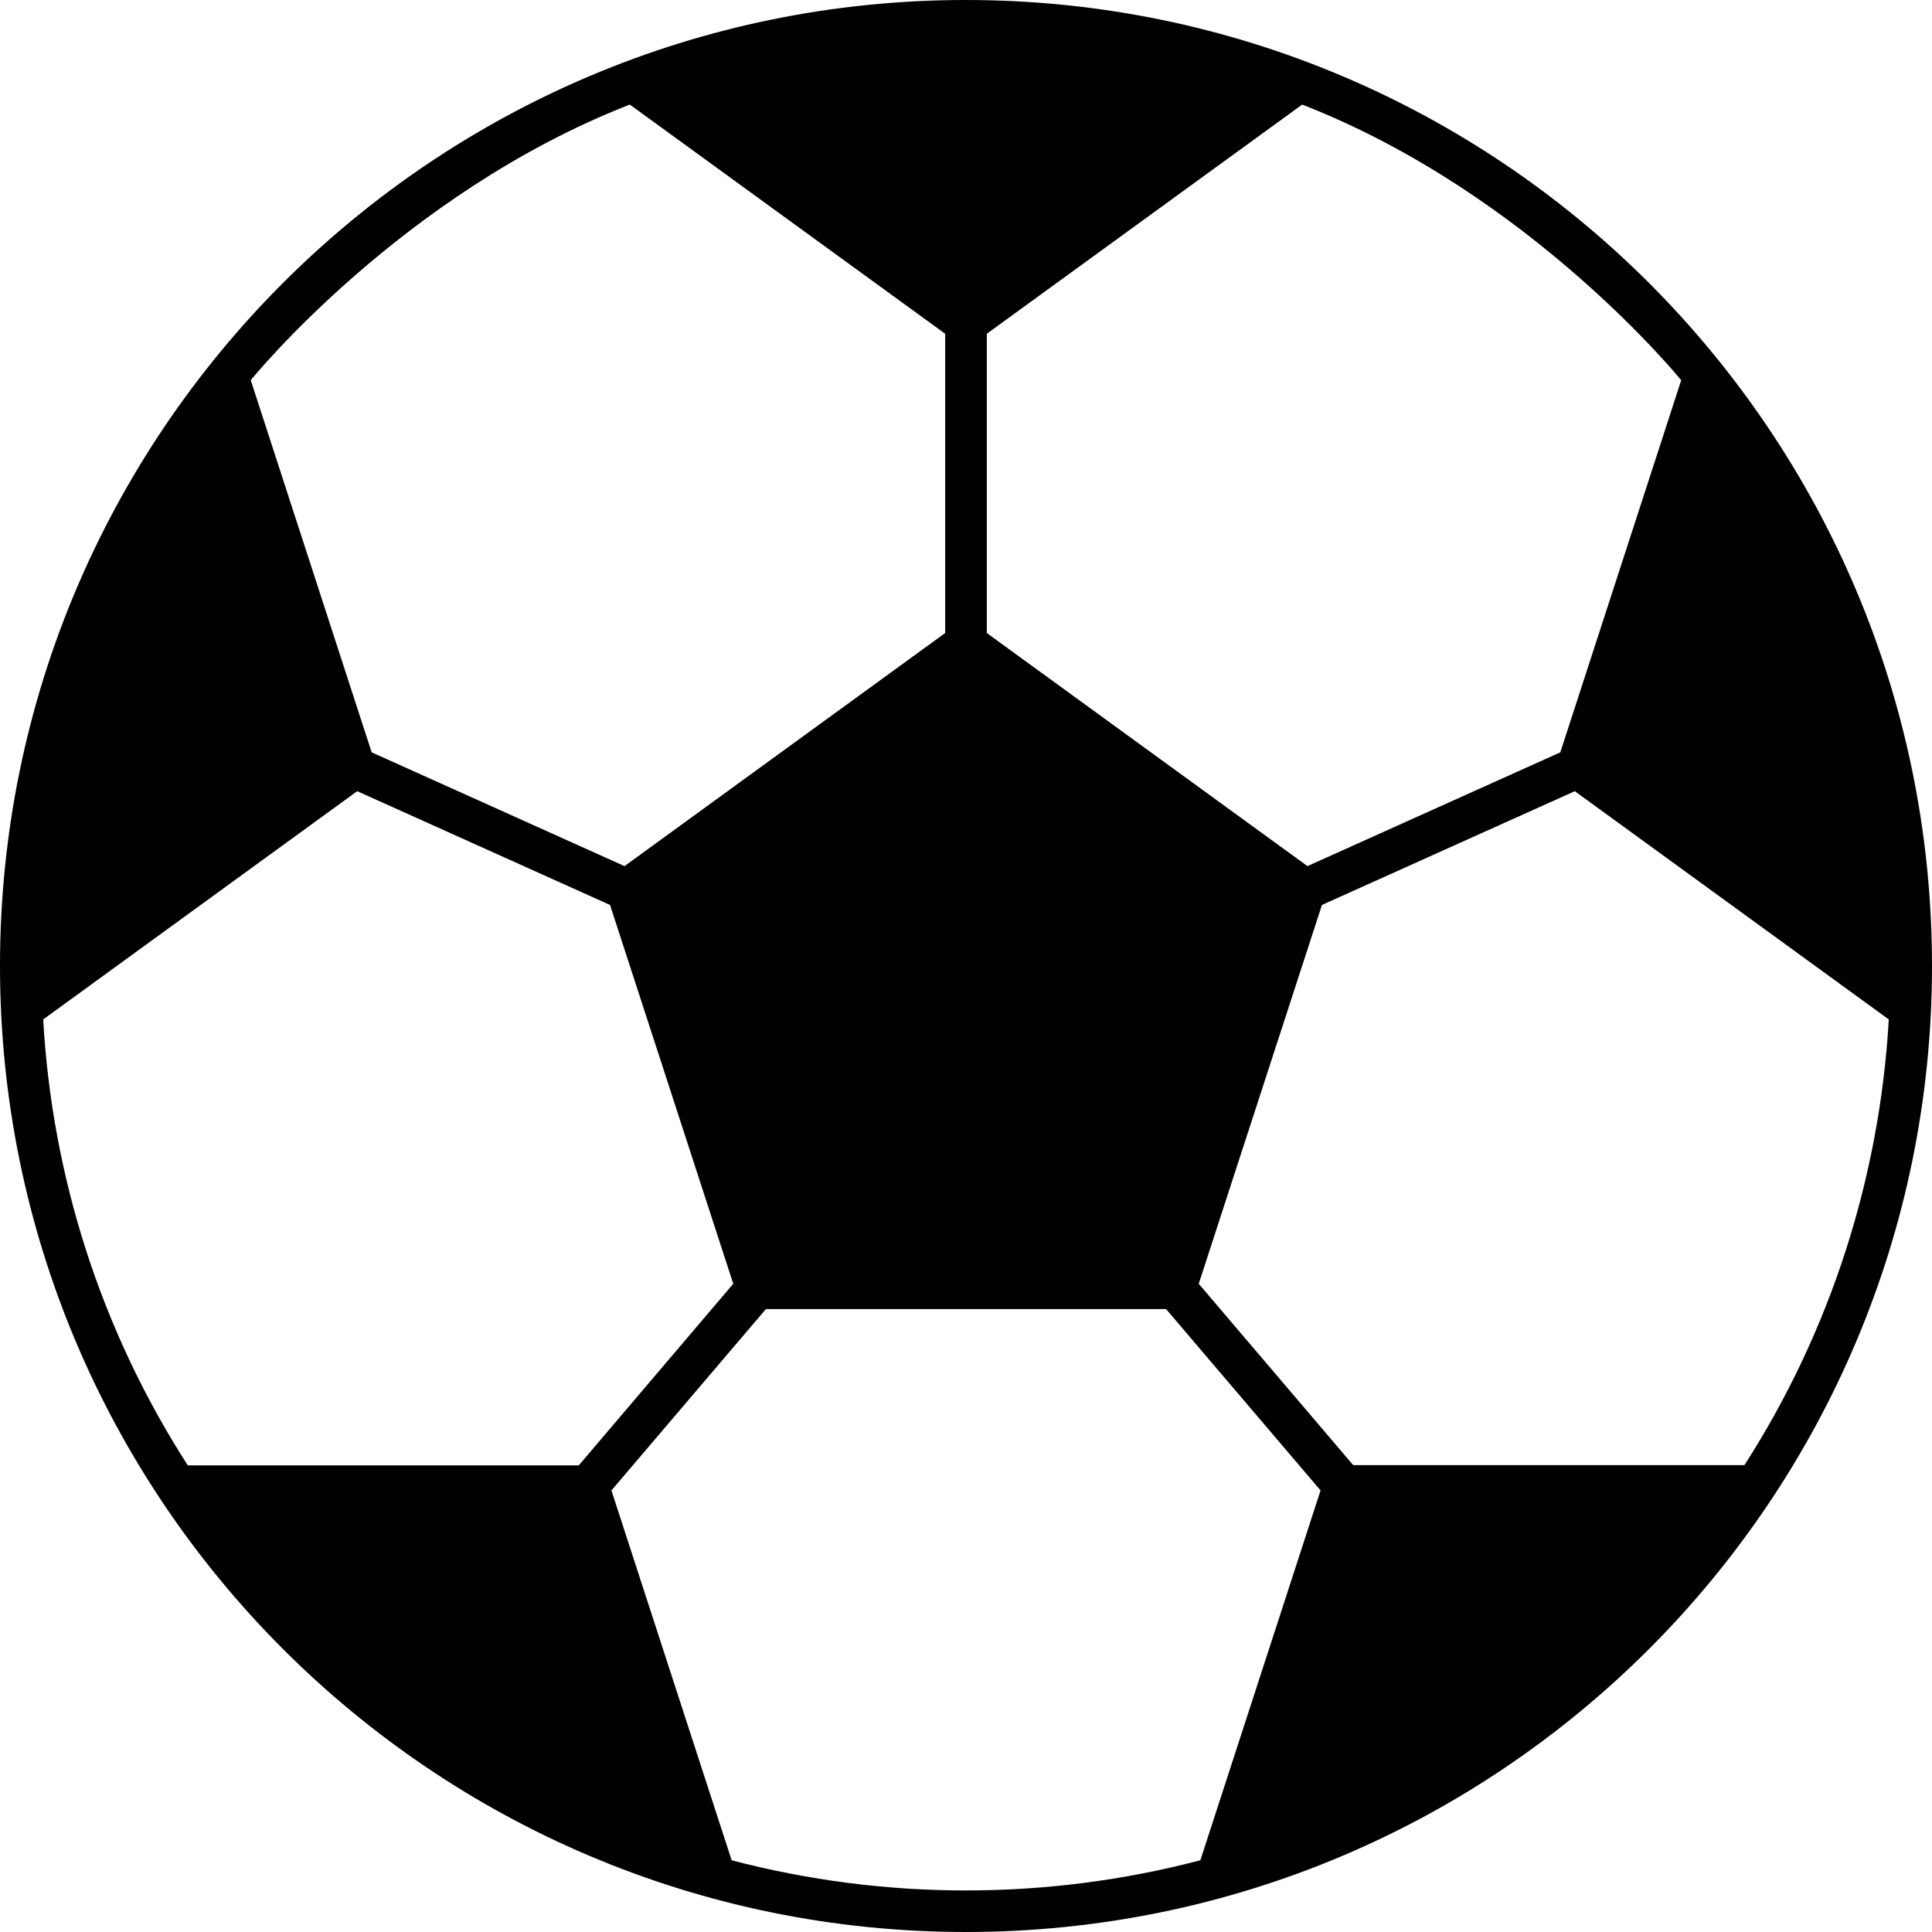 <?xml version="1.0" encoding="utf-8"?>
<svg xmlns="http://www.w3.org/2000/svg" height="512pt" version="1.1" viewBox="0 0 512 512" width="512pt">
 <path d="m255.97 0c141.39 0 256.03 114.64 256.03 255.97 0 141.39-114.64 256.03-256.03 256.03-141.32 0-255.97-114.64-255.97-256.03 0-141.32 114.64-255.97 255.97-255.97zm5.543 167.76 84.977 61.77 67.008-30.152 32.043-98.625c0 0.062-39.961-49.465-100.45-73.039l-83.578 60.734zm200.78 220.52c23.148-36.062 35.879-76.816 38.254-118.12l-83.211-60.488-67.008 30.152-32.652 100.39 40.938 48.062zm-153.27-41.363h-106.05l-40.938 48.062 31.859 98.016c40.691 10.66 83.516 10.66 124.21 0l31.859-98.016-40.938-48.062zm-259.26 41.422h103.62l40.938-48.125-32.652-100.39-67.008-30.152-83.211 60.488c2.316 41.301 15.105 82.113 38.316 118.18zm115.74-158.81 84.977-61.77v-79.312l-83.578-60.734c-60.488 23.574-100.45 73.039-100.45 73.039l32.043 98.625z"/>
</svg>